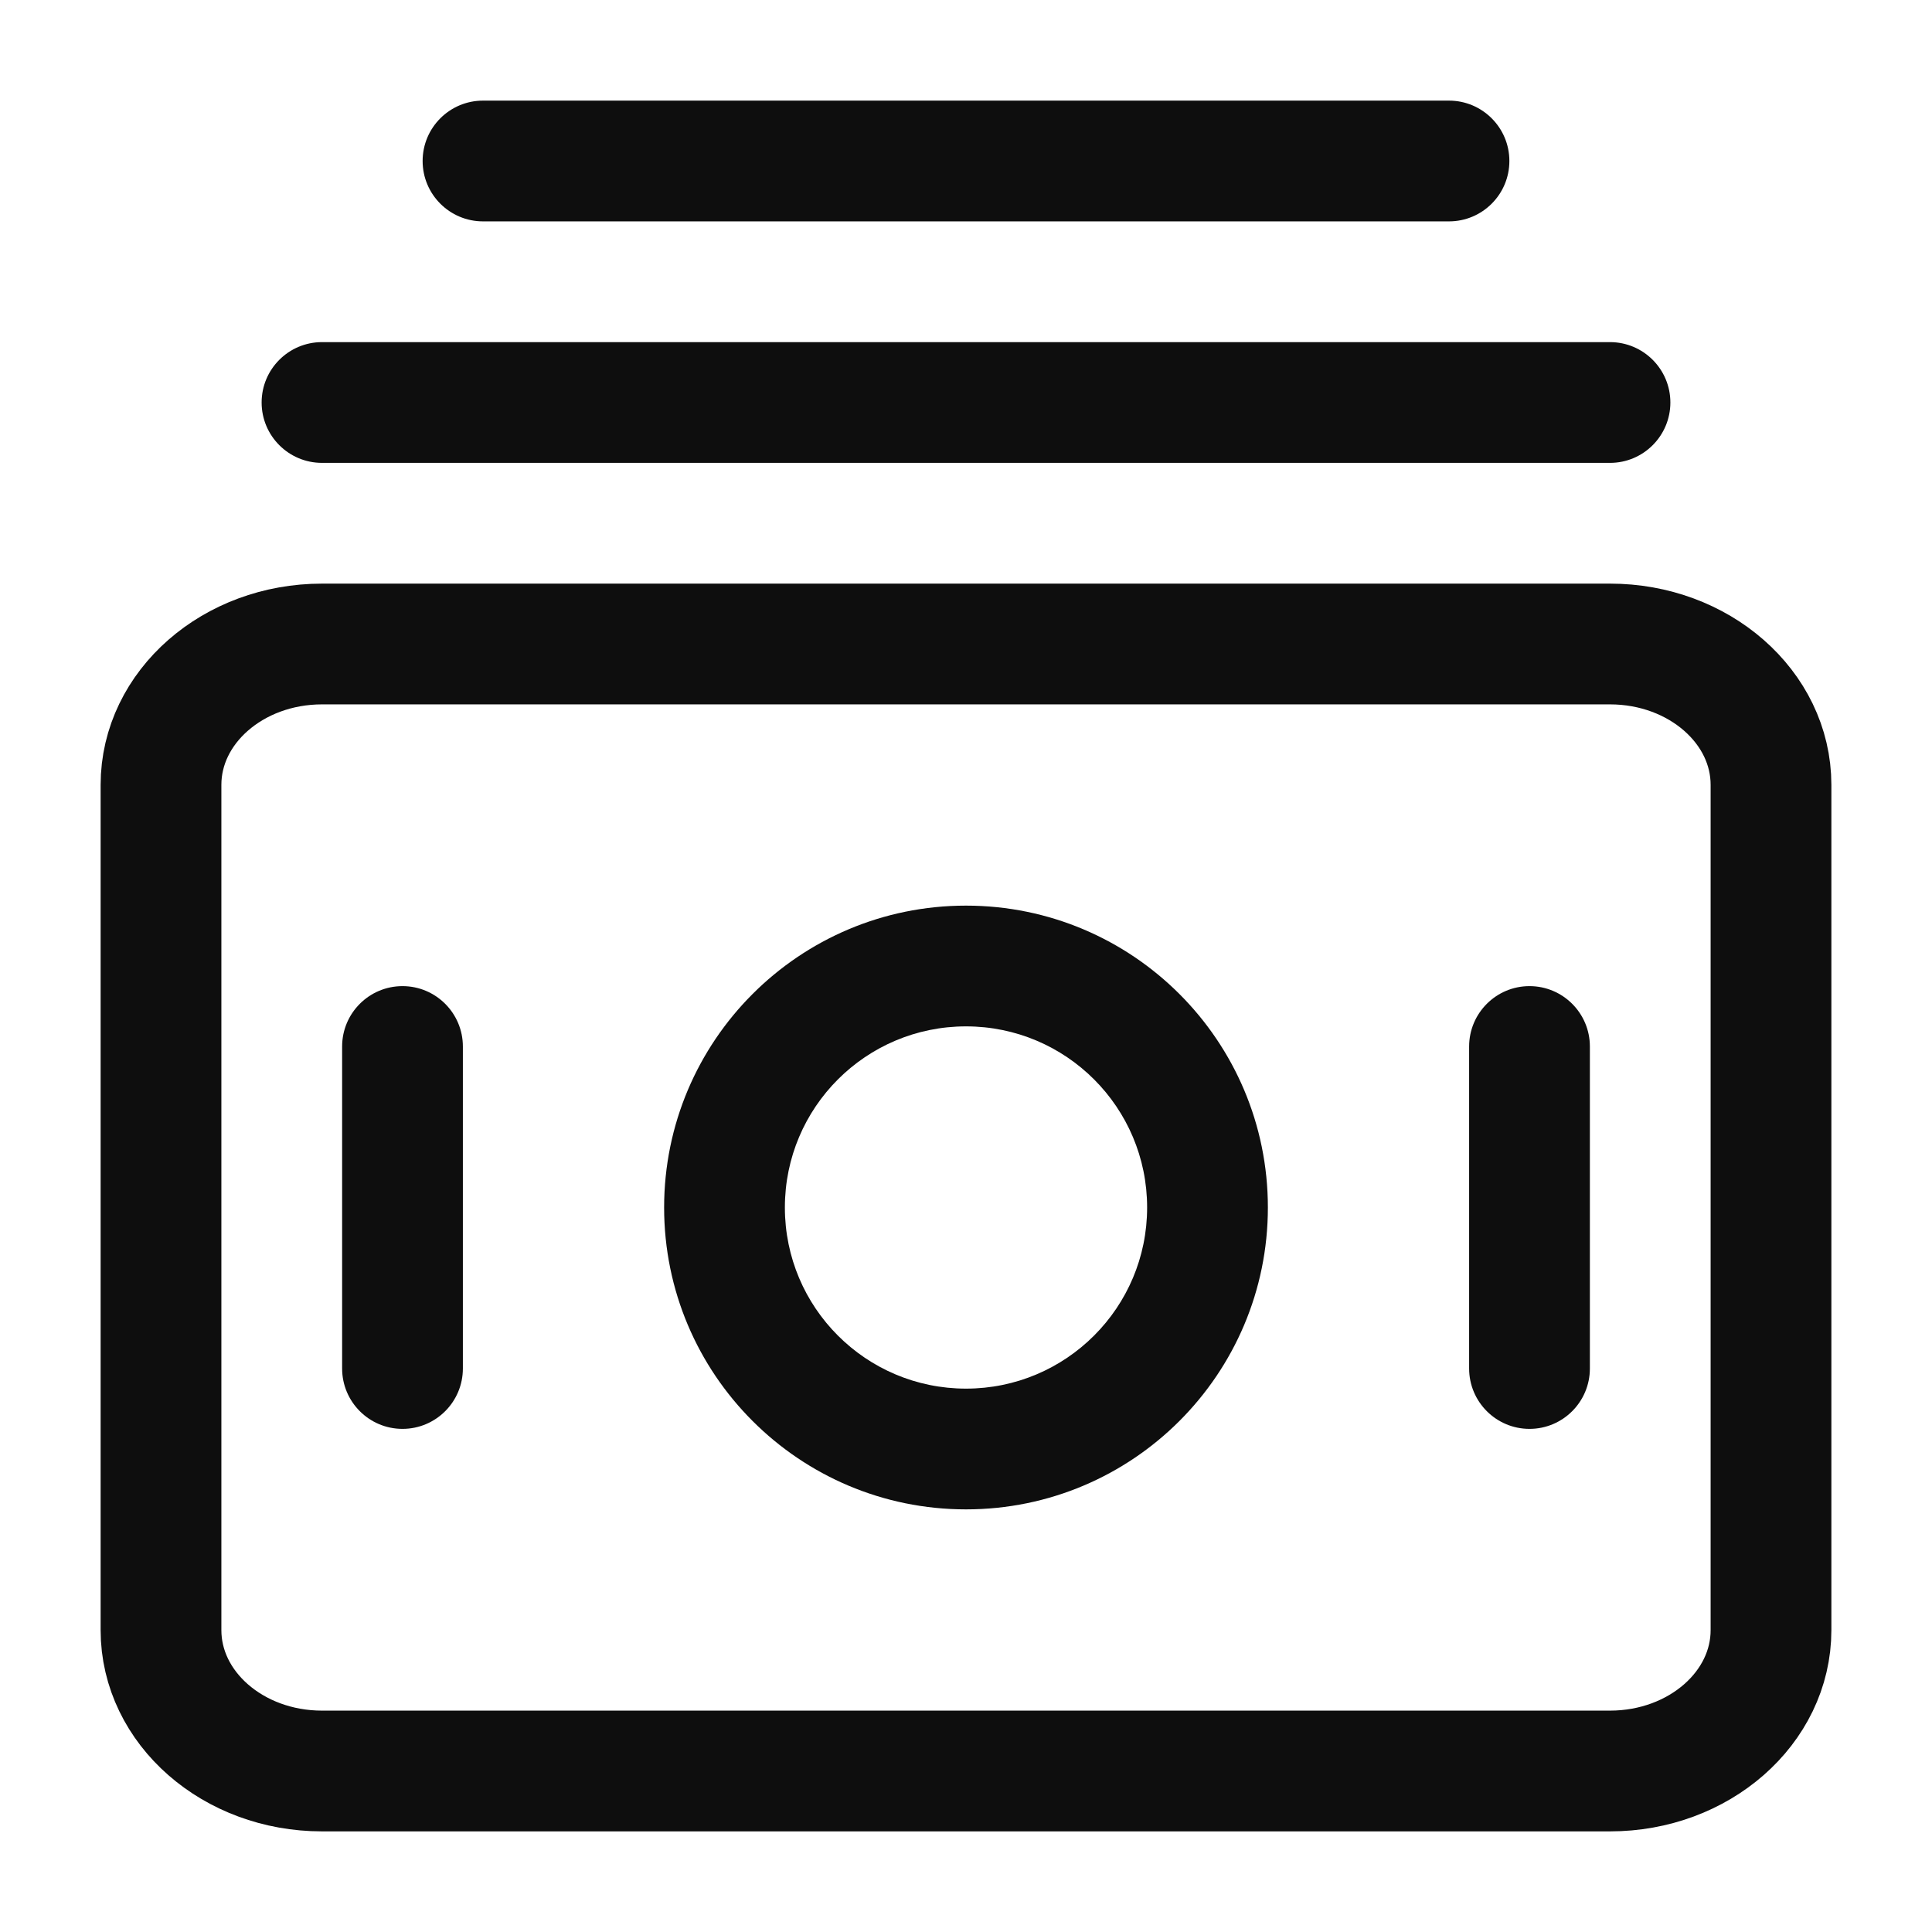 <svg width="24" height="24" viewBox="0 0 24 24" fill="none" xmlns="http://www.w3.org/2000/svg">
<path d="M20 8H4C2.895 8 2 8.784 2 9.75V20.25C2 21.216 2.895 22 4 22H20C21.105 22 22 21.216 22 20.25V9.75C22 8.784 21.105 8 20 8Z" stroke="#0E0E0E" stroke-width="1.5" stroke-linecap="round" stroke-linejoin="round"/>
<path d="M19.75 13C19.75 12.586 19.414 12.25 19 12.25C18.586 12.25 18.25 12.586 18.25 13H19.75ZM18.25 17C18.25 17.414 18.586 17.75 19 17.75C19.414 17.75 19.75 17.414 19.75 17H18.25ZM5.75 13C5.75 12.586 5.414 12.25 5 12.25C4.586 12.25 4.25 12.586 4.25 13H5.75ZM4.25 17C4.25 17.414 4.586 17.75 5 17.75C5.414 17.75 5.75 17.414 5.75 17H4.25ZM18.25 13V17H19.75V13H18.25ZM4.25 13V17H5.75V13H4.25Z" fill="#0E0E0E"/>
<path d="M14.25 15C14.25 16.243 13.243 17.25 12 17.25V18.75C14.071 18.75 15.75 17.071 15.75 15H14.25ZM12 17.25C10.757 17.25 9.75 16.243 9.75 15H8.25C8.25 17.071 9.929 18.75 12 18.75V17.25ZM9.75 15C9.75 13.757 10.757 12.75 12 12.75V11.25C9.929 11.25 8.25 12.929 8.25 15H9.75ZM12 12.75C13.243 12.75 14.25 13.757 14.25 15H15.75C15.75 12.929 14.071 11.25 12 11.25V12.75Z" fill="#0E0E0E"/>
<path d="M4 4.25C3.586 4.25 3.25 4.586 3.25 5C3.25 5.414 3.586 5.75 4 5.75V4.25ZM20 5.75C20.414 5.75 20.75 5.414 20.75 5C20.75 4.586 20.414 4.25 20 4.25V5.75ZM4 5.75H20V4.25H4V5.75Z" fill="#0E0E0E"/>
<path d="M6 1.25C5.586 1.25 5.25 1.586 5.25 2C5.25 2.414 5.586 2.75 6 2.75V1.25ZM18 2.75C18.414 2.75 18.75 2.414 18.75 2C18.75 1.586 18.414 1.25 18 1.25V2.75ZM6 2.75H18V1.25H6V2.75Z" fill="#0E0E0E"/>
</svg>

